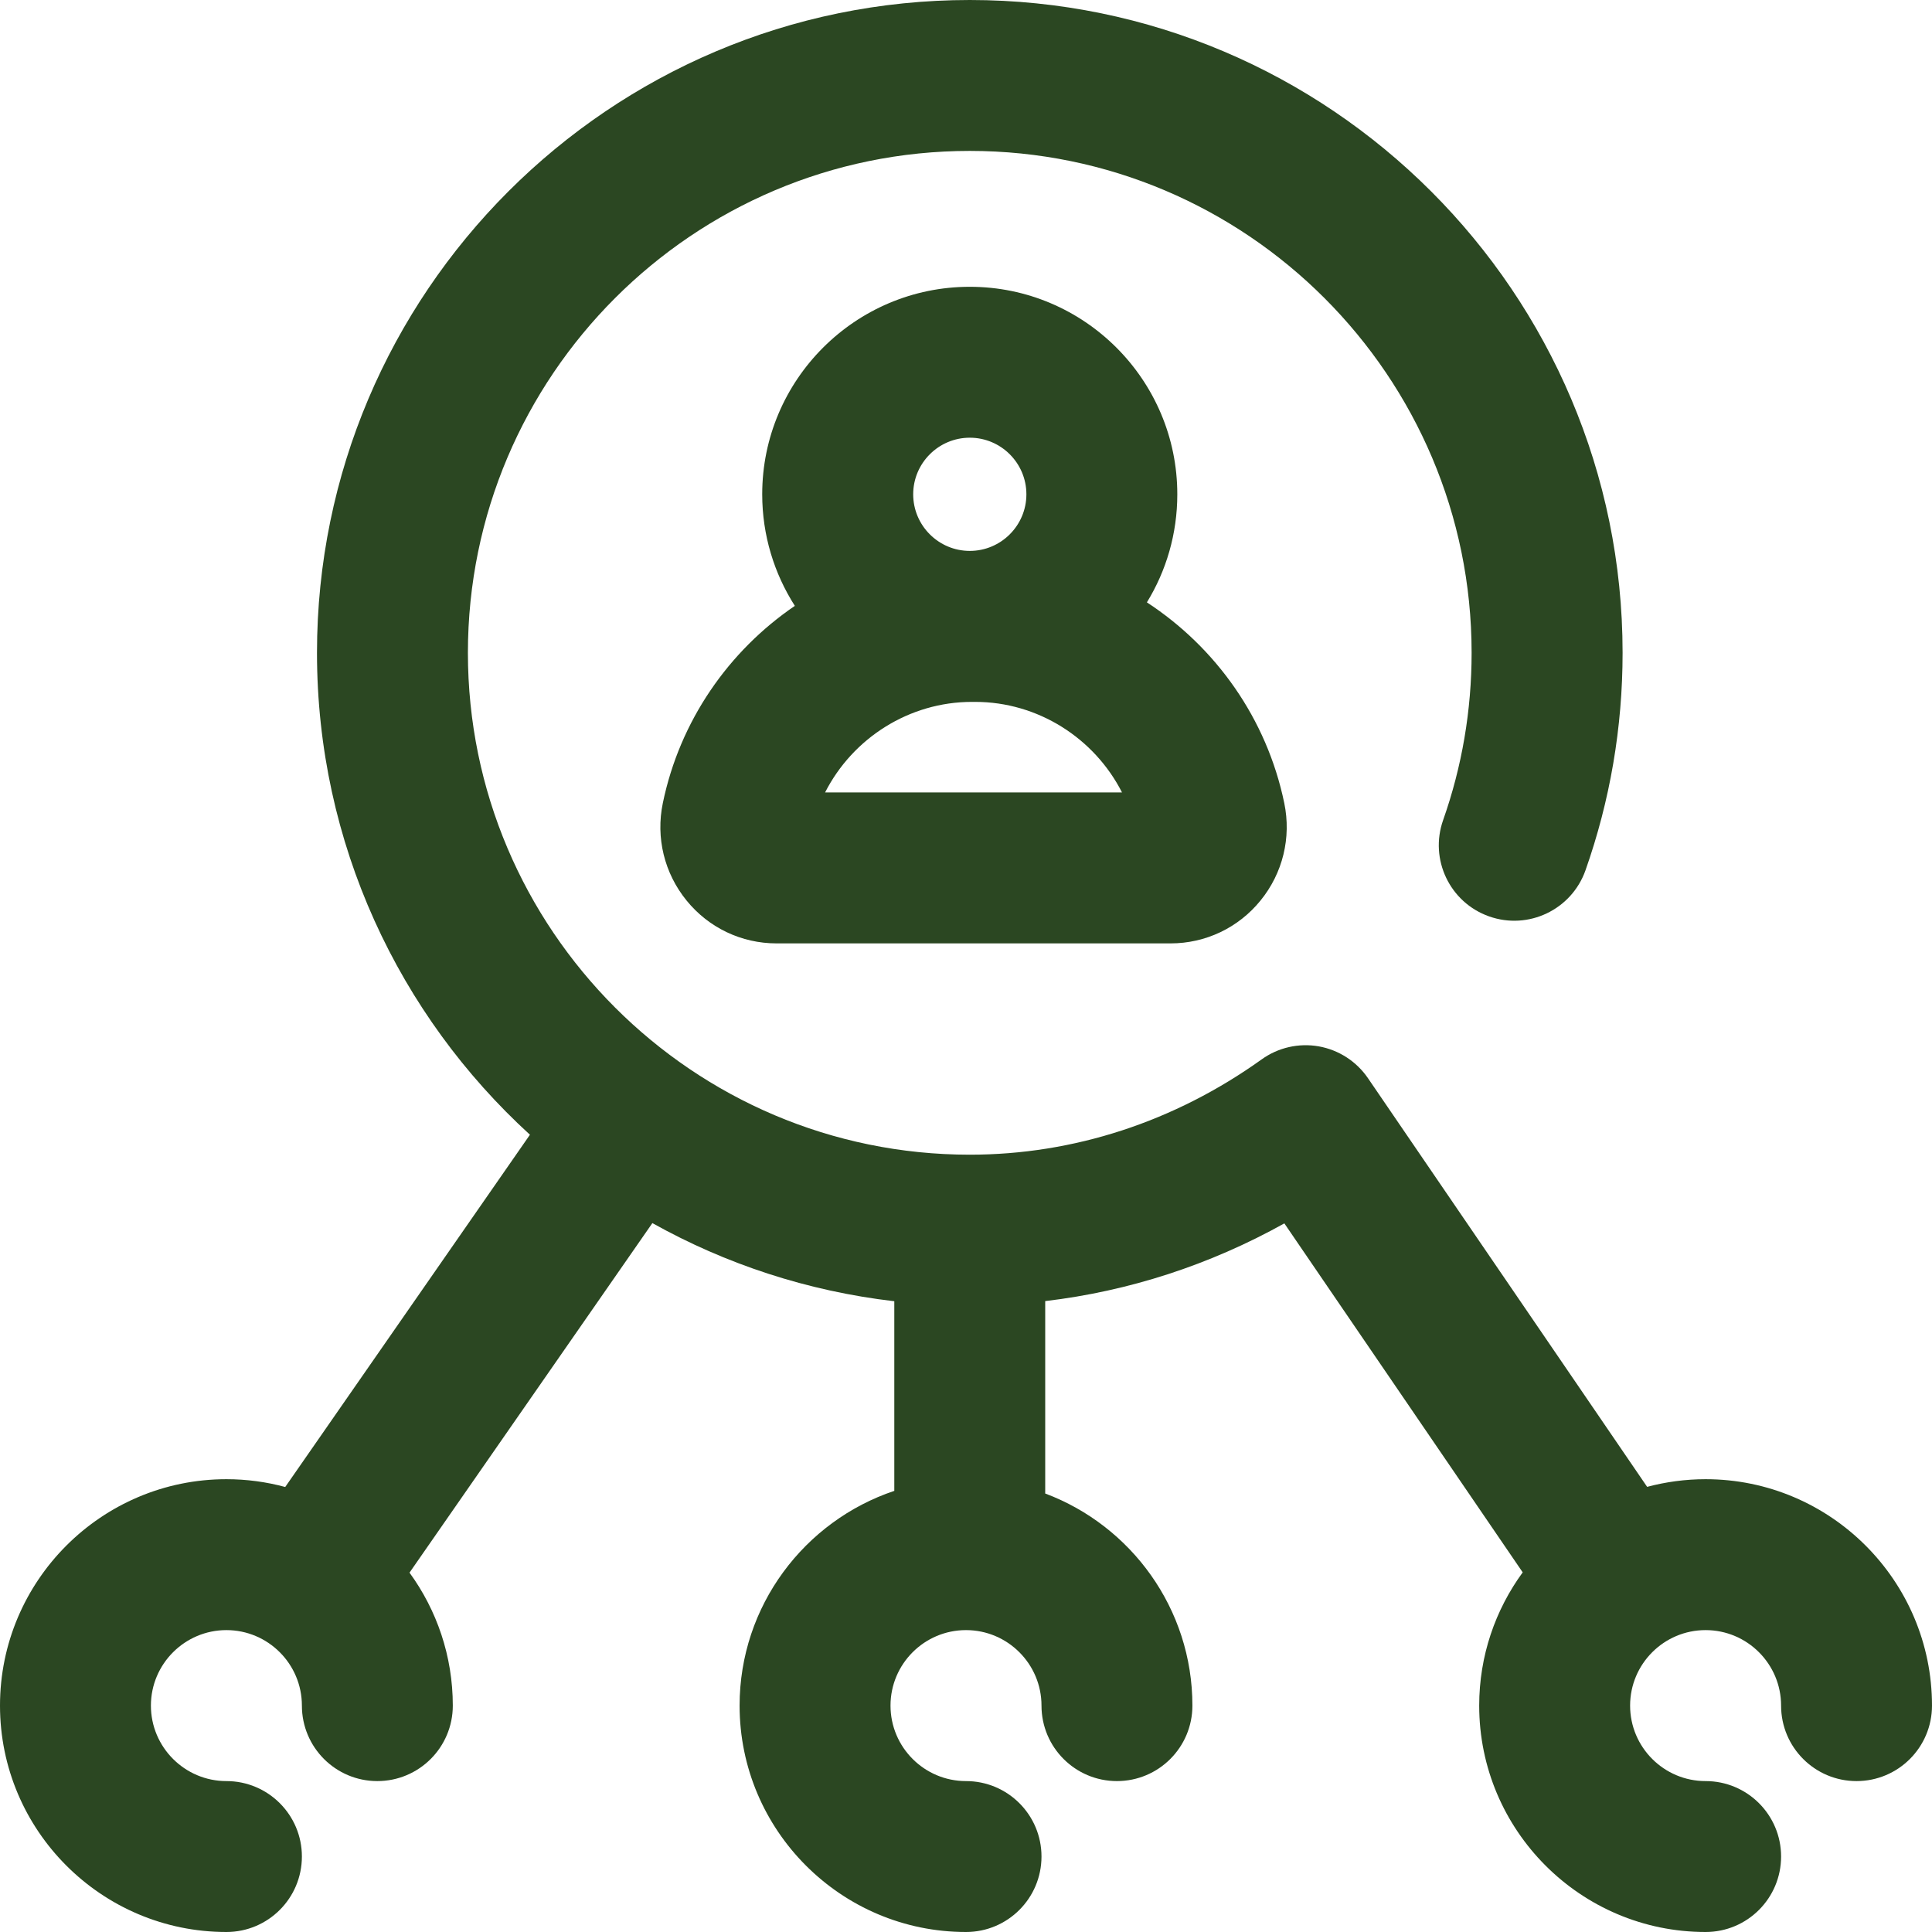 <svg xmlns="http://www.w3.org/2000/svg" width="27" height="27" viewBox="0 0 27 27" fill="none"><path d="M27 23.836C27 24.419 26.528 24.891 25.945 24.891C25.363 24.891 24.891 24.419 24.891 23.836C24.891 23.254 24.418 22.781 23.836 22.781C23.254 22.781 22.781 23.254 22.781 23.836C22.781 24.418 23.254 24.891 23.836 24.891C24.419 24.891 24.891 25.363 24.891 25.945C24.891 26.528 24.419 27 23.836 27C22.091 27 20.672 25.581 20.672 23.836C20.672 23.14 20.898 22.497 21.28 21.974L17.949 17.097C16.906 17.678 15.776 18.045 14.607 18.183V20.872C15.807 21.322 16.664 22.481 16.664 23.836C16.664 24.419 16.192 24.891 15.609 24.891C15.027 24.891 14.555 24.419 14.555 23.836C14.555 23.254 14.082 22.781 13.5 22.781C12.918 22.781 12.445 23.254 12.445 23.836C12.445 24.418 12.918 24.891 13.5 24.891C14.083 24.891 14.555 25.363 14.555 25.945C14.555 26.528 14.083 27 13.5 27C11.755 27 10.336 25.581 10.336 23.836C10.336 22.441 11.243 21.256 12.498 20.835V18.185C11.283 18.044 10.139 17.664 9.117 17.093L5.723 21.978C6.103 22.5 6.328 23.142 6.328 23.836C6.328 24.419 5.856 24.891 5.273 24.891C4.691 24.891 4.219 24.419 4.219 23.836C4.219 23.254 3.746 22.781 3.164 22.781C2.583 22.781 2.109 23.254 2.109 23.836C2.109 24.418 2.583 24.891 3.164 24.891C3.747 24.891 4.219 25.363 4.219 25.945C4.219 26.528 3.747 27 3.164 27C1.419 27 0 25.581 0 23.836C0 22.091 1.419 20.672 3.164 20.672C3.448 20.672 3.724 20.71 3.986 20.781L7.406 15.858C5.578 14.189 4.43 11.788 4.43 9.123C4.43 4.092 8.522 0 13.553 0C18.583 0 22.676 4.092 22.676 9.123C22.676 10.166 22.501 11.189 22.157 12.164C21.962 12.713 21.36 13.001 20.811 12.807C20.261 12.613 19.974 12.01 20.168 11.461C20.432 10.712 20.566 9.926 20.566 9.123C20.566 5.256 17.42 2.109 13.553 2.109C9.685 2.109 6.539 5.256 6.539 9.123C6.539 12.99 9.685 16.137 13.553 16.137C15.005 16.137 16.415 15.676 17.632 14.805C17.863 14.639 18.15 14.574 18.43 14.623C18.709 14.673 18.957 14.833 19.117 15.067L23.019 20.779C23.279 20.71 23.553 20.672 23.836 20.672C25.581 20.672 27 22.091 27 23.836ZM11.108 8.467C10.82 8.016 10.652 7.481 10.652 6.908C10.652 5.309 11.953 4.008 13.553 4.008C15.152 4.008 16.453 5.309 16.453 6.908C16.453 7.461 16.298 7.978 16.028 8.418C16.989 9.046 17.703 10.04 17.948 11.224C18.048 11.707 17.927 12.203 17.616 12.585C17.307 12.966 16.848 13.184 16.359 13.184H10.852C10.363 13.184 9.904 12.966 9.595 12.585C9.284 12.203 9.163 11.707 9.263 11.224C9.501 10.071 10.185 9.096 11.108 8.467ZM15.68 11.074C15.294 10.316 14.506 9.809 13.628 9.809H13.583C12.705 9.809 11.917 10.316 11.531 11.074H15.68ZM12.762 6.908C12.762 7.344 13.117 7.699 13.553 7.699C13.989 7.699 14.344 7.344 14.344 6.908C14.344 6.472 13.989 6.117 13.553 6.117C13.117 6.117 12.762 6.472 12.762 6.908Z" fill="#2B4722"></path></svg>